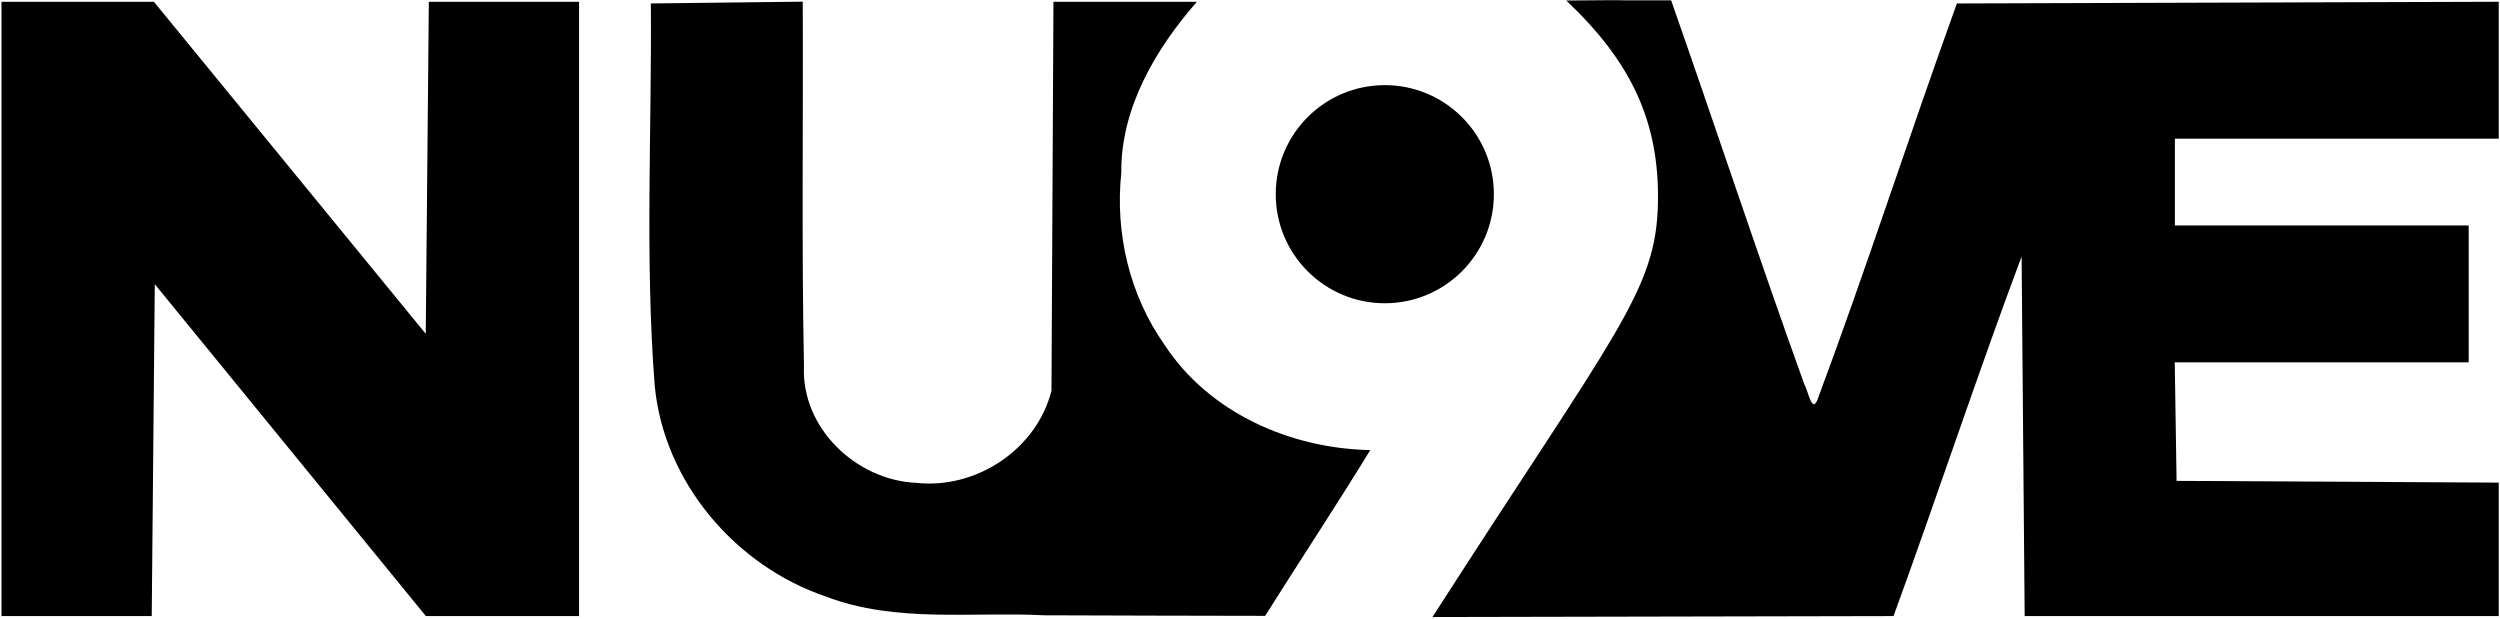 <?xml version="1.0" encoding="UTF-8" standalone="no"?>
<svg
   xmlns:dc="http://purl.org/dc/elements/1.1/"
   xmlns:cc="http://creativecommons.org/ns#"
   xmlns:rdf="http://www.w3.org/1999/02/22-rdf-syntax-ns#"
   xmlns:svg="http://www.w3.org/2000/svg"
   xmlns="http://www.w3.org/2000/svg"
   xmlns:sodipodi="http://sodipodi.sourceforge.net/DTD/sodipodi-0.dtd"
   xmlns:inkscape="http://www.inkscape.org/namespaces/inkscape"
   inkscape:version="1.0 (4035a4fb49, 2020-05-01)"
   sodipodi:docname="Canal 9 (MX) 2018.svg"
   viewBox="0 0 1066.667 264"
   height="264"
   width="1066.667"
   id="svg2"
   version="1.1">
  <defs
     id="defs6" />
  <sodipodi:namedview
     inkscape:current-layer="g10"
     inkscape:window-maximized="1"
     inkscape:window-y="-8"
     inkscape:window-x="-8"
     inkscape:cy="-31.093106"
     inkscape:cx="374.44778"
     inkscape:zoom="0.49640621"
     showgrid="false"
     id="namedview4"
     inkscape:window-height="1017"
     inkscape:window-width="1920"
     inkscape:pageshadow="2"
     inkscape:pageopacity="0"
     guidetolerance="10"
     gridtolerance="10"
     objecttolerance="10"
     borderopacity="1"
     bordercolor="#666666"
     pagecolor="#ffffff" />
  <g
     id="g10"
     inkscape:label="Image"
     inkscape:groupmode="layer">
    <path
       sodipodi:nodetypes="ccccccccccc"
       id="path847"
       d="M 0.64,262.863 H 64.74 c 0.457,-47.167 0,0 1.302,-141.619 115.664,141.619 0,0 115.664,141.619 h 65.363 V 0.764 h -64.1 c -0.471,47.205 0,0 -1.316,141.666 -115.979,-141.666 0,0 -115.979,-141.666 H 0.64 c 0,262.099 0,0 0,262.099 z"
       style="fill:#000000;fill-rule:evenodd;stroke-width:5.698;stroke-linecap:round" />
    <path
       id="path849"
       d="m 310.102,1.092 c -10.802,0.128 -21.604,0.256 -32.406,0.384 0.432,54.358 -2.552,108.871 1.651,163.123 3.955,41.178 34.45,76.935 73.311,90.031 29.685,11.246 62.009,6.333 92.998,7.896 31.379,0.153 62.759,0.152 94.139,0.236 14.879,-23.623 30.269,-46.926 44.859,-70.73 -34.076,-0.647 -68.798,-15.863 -87.832,-44.976 -14.915,-21.235 -21.112,-47.582 -18.404,-73.301 -0.277,-27.637 14.597,-52.772 32.239,-72.992 -20.396,0 -40.792,0 -61.187,0 C 449.19,56.08 448.91,111.396 448.63,166.712 442.254,191.82 416.496,208.782 391.015,206.021 365.247,204.914 341.754,182.553 343.025,156.055 341.987,104.284 342.743,52.491 342.508,0.711 331.706,0.838 320.904,0.965 310.102,1.092 Z"
       style="fill:#000000;fill-rule:evenodd;stroke-width:5.698;stroke-linecap:round" />
    <path
       sodipodi:nodetypes="ccccccsccccccccccccccc"
       id="path851"
       d="M 950.535,1.111 834.943,1.476 C 814.665,57.527 796.413,114.341 775.586,170.168 c -2.44,7.004 -4.312,-4.139 -5.701,-6.085 C 750.423,110.105 732.007,54.289 713.016,0.14 668.251,0.221 713.283,-0.127 668.251,0.221 695.846,26.26 708.011,51.717 707.393,86.381 c -0.674,37.803 -17.885,54.91 -96.214,176.889 196.724,-0.408 0,0 196.724,-0.408 18.317,-50.18 35.918,-103.418 54.647,-153.418 1.308,153.418 0,0 1.308,153.418 h 202.272 v -56.95 c -45.82,-0.247 -91.64,-0.493 -137.46,-0.74 -0.26,-16.856 -0.519,-33.712 -0.779,-50.568 H 1053.31 V 96.202 H 927.958 V 59.166 H 1066.13 V 0.747 Z"
       style="opacity:1;fill:#000000;fill-opacity:1;fill-rule:evenodd;stroke-width:5.698;stroke-linecap:round" />
    <circle
       r="46.534"
       cy="82.857"
       cx="590.852"
       id="path855"
       style="fill:#000000;fill-rule:evenodd;stroke-width:3.971;stroke-linecap:round" />
  </g>
</svg>
